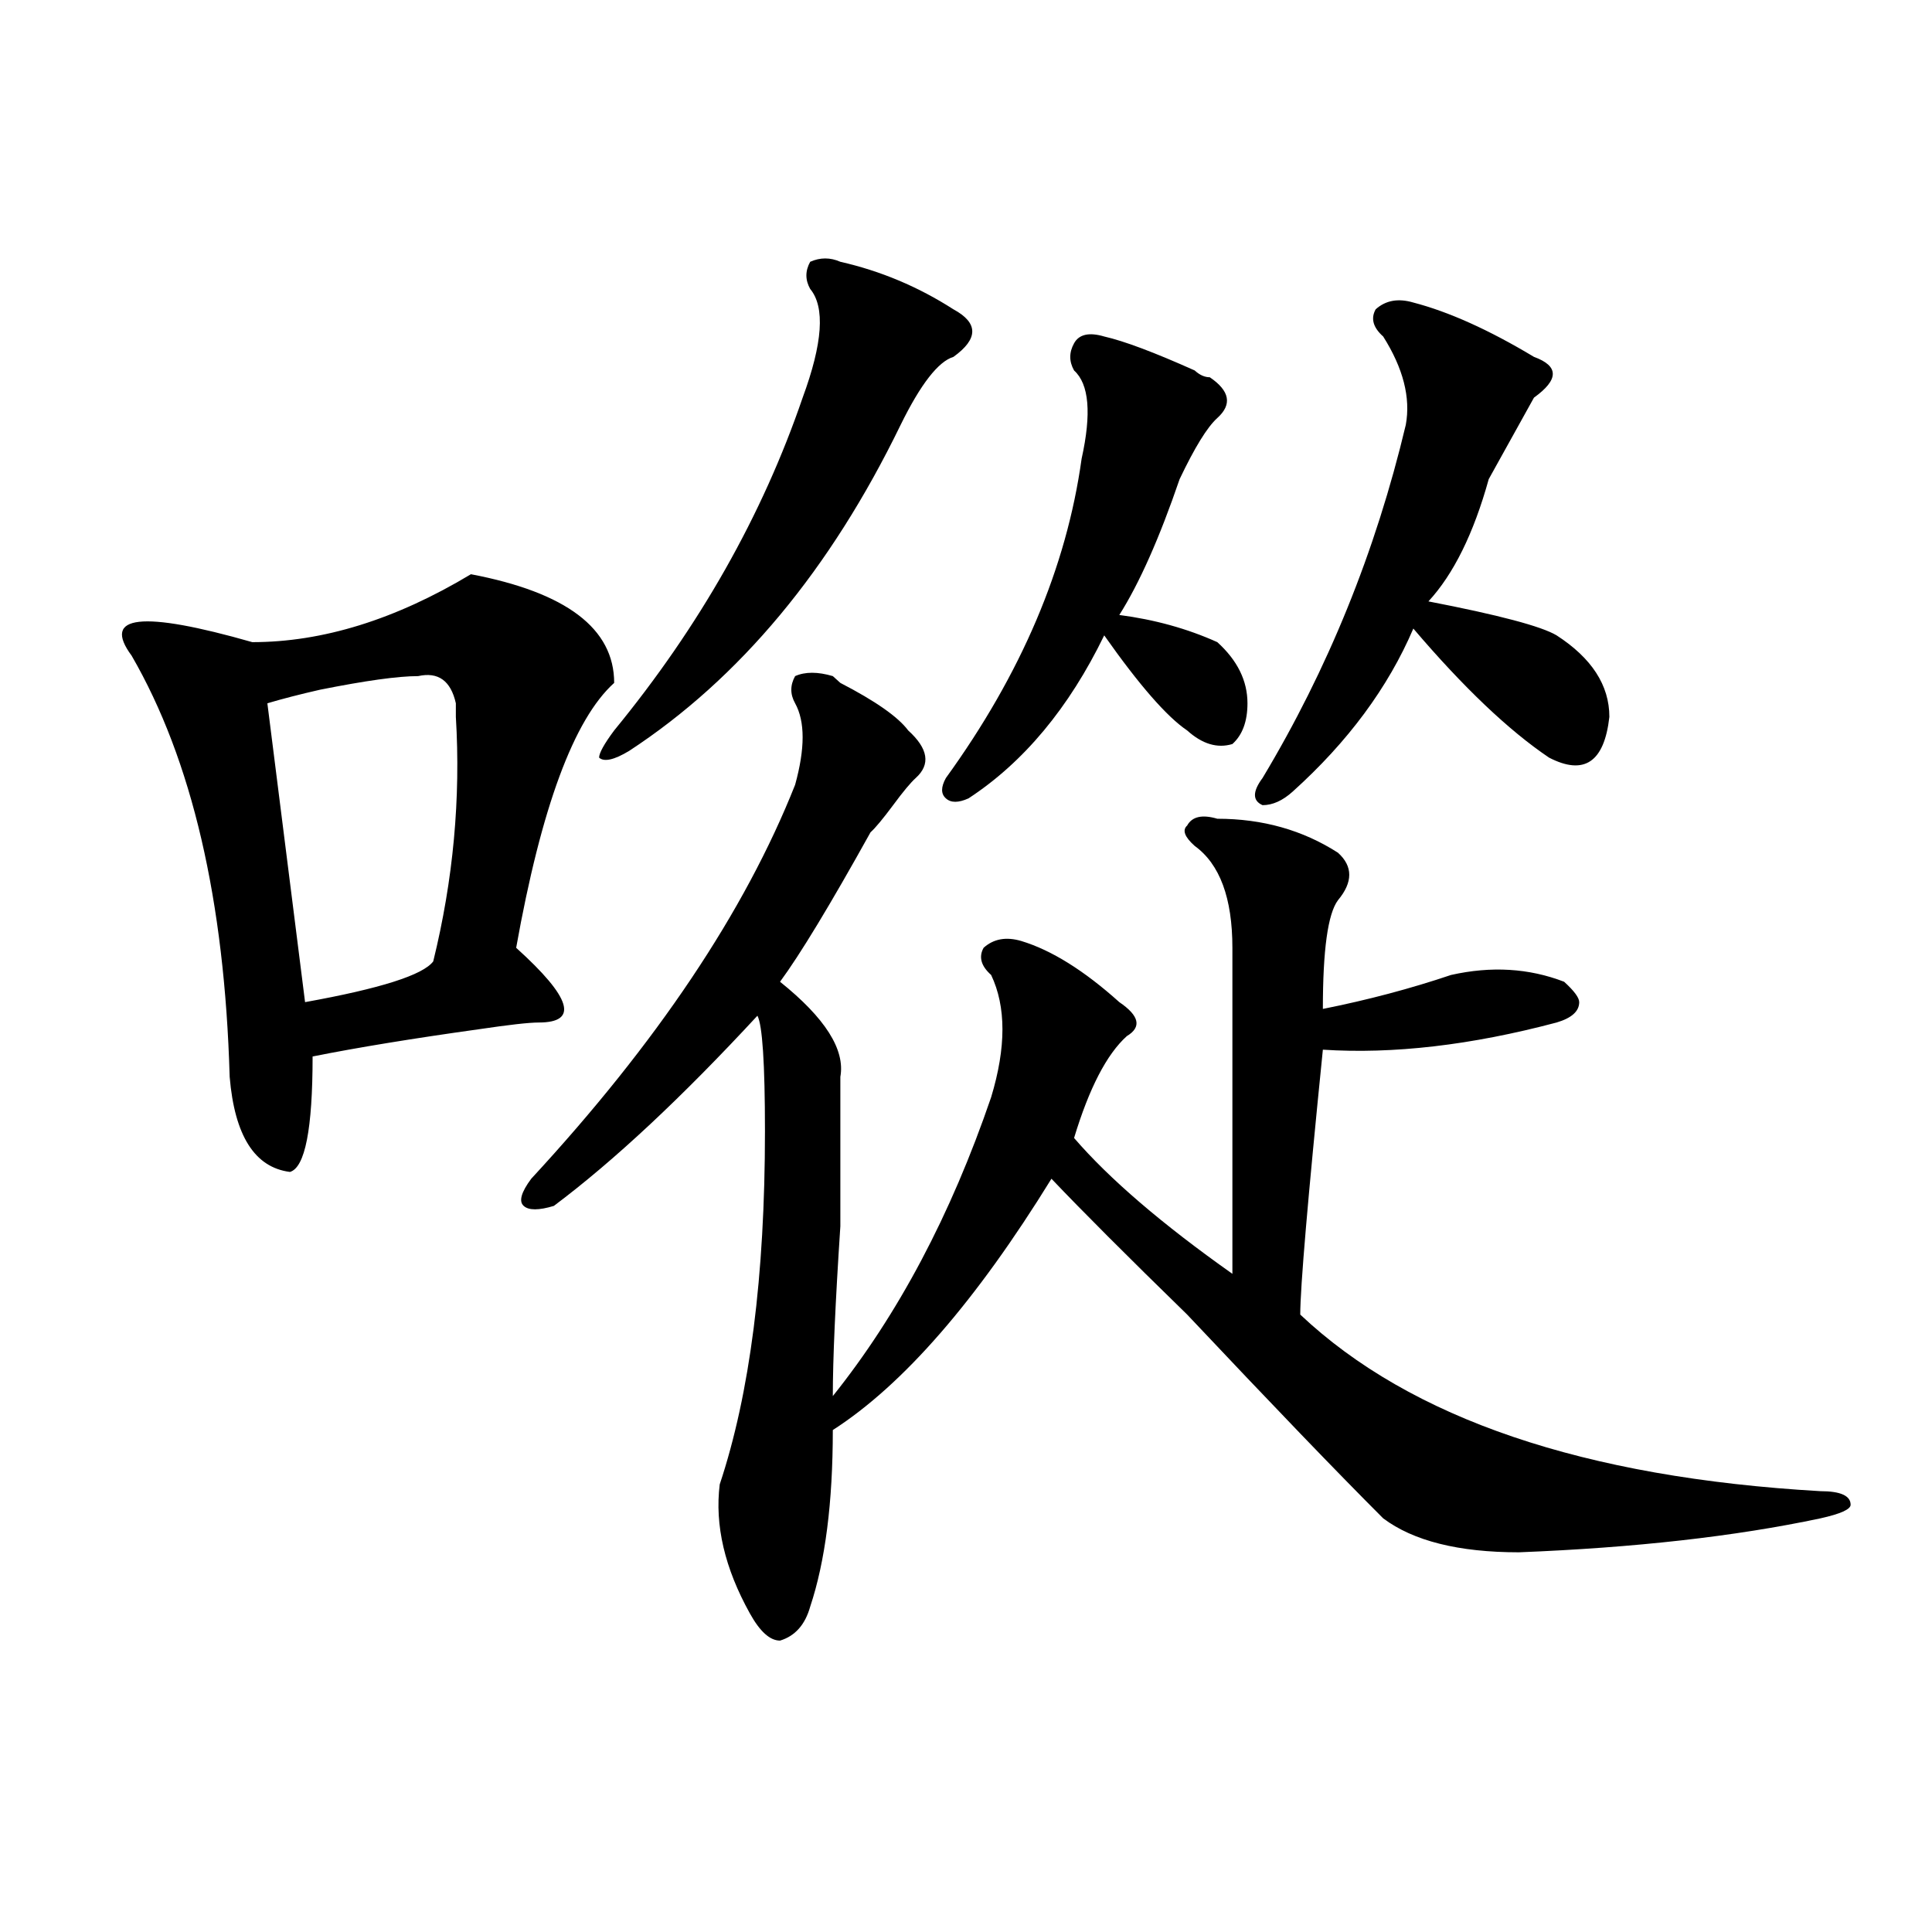 <?xml version="1.0" encoding="utf-8"?>
<!-- Generator: Adobe Illustrator 16.0.0, SVG Export Plug-In . SVG Version: 6.00 Build 0)  -->
<!DOCTYPE svg PUBLIC "-//W3C//DTD SVG 1.1//EN" "http://www.w3.org/Graphics/SVG/1.1/DTD/svg11.dtd">
<svg version="1.1" id="图层_1" xmlns="http://www.w3.org/2000/svg" xmlns:xlink="http://www.w3.org/1999/xlink" x="0px" y="0px"
	 width="1000px" height="1000px" viewBox="0 0 1000 1000" enable-background="new 0 0 1000 1000" xml:space="preserve">
<path d="M243.75,297.219c49.389,9.394,74.145,28.125,74.145,56.25c-20.854,18.787-37.743,64.49-50.73,137.109
	c28.597,25.818,32.499,38.672,11.707,38.672c-5.244,0-15.609,1.209-31.219,3.516c-33.841,4.725-62.438,9.394-85.852,14.063
	c0,37.519-3.902,57.459-11.707,59.766c-18.231-2.307-28.658-18.731-31.219-49.219c-2.622-91.406-19.512-164.025-50.73-217.969
	c-15.609-21.094,5.183-23.4,62.438-7.031C166.983,332.375,204.727,320.675,243.75,297.219z M216.434,349.953
	c-10.427,0-27.316,2.362-50.73,7.031c-10.427,2.362-19.512,4.725-27.316,7.031l19.512,154.688
	c39.023-7.031,61.096-14.063,66.34-21.094c10.365-42.188,14.268-84.375,11.707-126.563c0-2.307,0-4.669,0-7.031
	C233.323,352.315,226.799,347.646,216.434,349.953z M431.063,349.953l3.902,3.516c18.17,9.394,29.877,17.578,35.121,24.609
	c10.365,9.394,11.707,17.578,3.902,24.609c-2.622,2.362-6.524,7.031-11.707,14.063c-5.244,7.031-9.146,11.756-11.707,14.063
	c-20.854,37.519-36.463,63.281-46.828,77.344c23.414,18.787,33.779,35.156,31.219,49.219c0,14.063,0,39.881,0,77.344
	c-2.622,39.881-3.902,69.159-3.902,87.891c33.779-42.188,61.096-93.713,81.949-154.688c7.805-25.763,7.805-46.856,0-63.281
	c-5.244-4.669-6.524-9.338-3.902-14.063c5.183-4.669,11.707-5.822,19.512-3.516c15.609,4.725,32.499,15.271,50.73,31.641
	c10.365,7.031,11.707,12.909,3.902,17.578c-10.427,9.394-19.512,26.972-27.316,52.734c18.17,21.094,45.486,44.55,81.949,70.313
	c0-46.856,0-103.106,0-168.75c0-25.763-6.524-43.341-19.512-52.734c-5.244-4.669-6.524-8.185-3.902-10.547
	c2.561-4.669,7.805-5.822,15.609-3.516c23.414,0,44.206,5.878,62.438,17.578c7.805,7.031,7.805,15.271,0,24.609
	c-5.244,7.031-7.805,25.818-7.805,56.25c23.414-4.669,45.486-10.547,66.34-17.578c20.792-4.669,40.304-3.516,58.535,3.516
	c5.183,4.725,7.805,8.24,7.805,10.547c0,4.725-3.902,8.24-11.707,10.547c-44.268,11.756-84.571,16.425-120.973,14.063
	c-7.805,77.344-11.707,123.047-11.707,137.109c57.193,53.943,146.947,84.375,269.262,91.406c10.365,0,15.609,2.362,15.609,7.031
	c0,2.362-5.244,4.725-15.609,7.031c-44.268,9.394-96.278,15.216-156.094,17.578c-31.219,0-54.633-5.878-70.242-17.578
	c-23.414-23.4-57.255-58.557-101.461-105.469c-31.219-30.432-54.633-53.888-70.242-70.313
	c-39.023,63.281-76.767,106.678-113.168,130.078c0,37.519-3.902,67.95-11.707,91.406c-2.622,9.338-7.805,15.216-15.609,17.578
	c-5.244,0-10.427-4.725-15.609-14.063c-13.049-23.456-18.231-45.703-15.609-66.797c15.609-46.856,23.414-107.775,23.414-182.813
	c0-35.156-1.342-55.041-3.902-59.766c-39.023,42.188-74.145,75.037-105.363,98.438c-7.805,2.362-13.049,2.362-15.609,0
	c-2.622-2.307-1.342-7.031,3.902-14.063c64.998-70.313,110.546-138.263,136.582-203.906c5.183-18.731,5.183-32.794,0-42.188
	c-2.622-4.669-2.622-9.338,0-14.063C416.733,347.646,423.258,347.646,431.063,349.953z M434.965,135.5
	c20.792,4.725,40.304,12.909,58.535,24.609c12.987,7.031,12.987,15.271,0,24.609c-7.805,2.362-16.951,14.063-27.316,35.156
	c-36.463,75.037-83.291,131.287-140.484,168.75c-7.805,4.725-13.049,5.878-15.609,3.516c0-2.307,2.561-7.031,7.805-14.063
	c44.206-53.888,76.705-111.291,97.559-172.266c10.365-28.125,11.707-46.856,3.902-56.25c-2.622-4.669-2.622-9.338,0-14.063
	C424.538,133.193,429.721,133.193,434.965,135.5z M571.547,174.172c10.365,2.362,25.975,8.24,46.828,17.578
	c2.561,2.362,5.183,3.516,7.805,3.516c10.365,7.031,11.707,14.063,3.902,21.094c-5.244,4.725-11.707,15.271-19.512,31.641
	c-10.427,30.487-20.854,53.943-31.219,70.313c18.17,2.362,35.121,7.031,50.73,14.063c10.365,9.394,15.609,19.94,15.609,31.641
	c0,9.394-2.622,16.425-7.805,21.094c-7.805,2.362-15.609,0-23.414-7.031c-10.427-7.031-24.756-23.4-42.926-49.219
	c-18.231,37.519-41.646,65.644-70.242,84.375c-5.244,2.362-9.146,2.362-11.707,0c-2.622-2.307-2.622-5.822,0-10.547
	c39.023-53.888,62.438-108.984,70.242-165.234c5.183-23.4,3.902-38.672-3.902-45.703c-2.622-4.669-2.622-9.338,0-14.063
	C558.498,173.019,563.742,171.865,571.547,174.172z M731.543,156.594c18.17,4.725,39.023,14.063,62.438,28.125
	c12.987,4.725,12.987,11.756,0,21.094c-5.244,9.394-13.049,23.456-23.414,42.188c-7.805,28.125-18.231,49.219-31.219,63.281
	c36.401,7.031,58.535,12.909,66.34,17.578c18.17,11.756,27.316,25.818,27.316,42.188c-2.622,23.456-13.049,30.487-31.219,21.094
	c-20.854-14.063-44.268-36.31-70.242-66.797c-13.049,30.487-33.841,58.612-62.438,84.375c-5.244,4.725-10.427,7.031-15.609,7.031
	c-5.244-2.307-5.244-7.031,0-14.063c33.779-56.25,58.535-117.169,74.145-182.813c2.561-14.063-1.342-29.278-11.707-45.703
	c-5.244-4.669-6.524-9.338-3.902-14.063C717.214,155.44,723.738,154.287,731.543,156.594z"/>
</svg>
